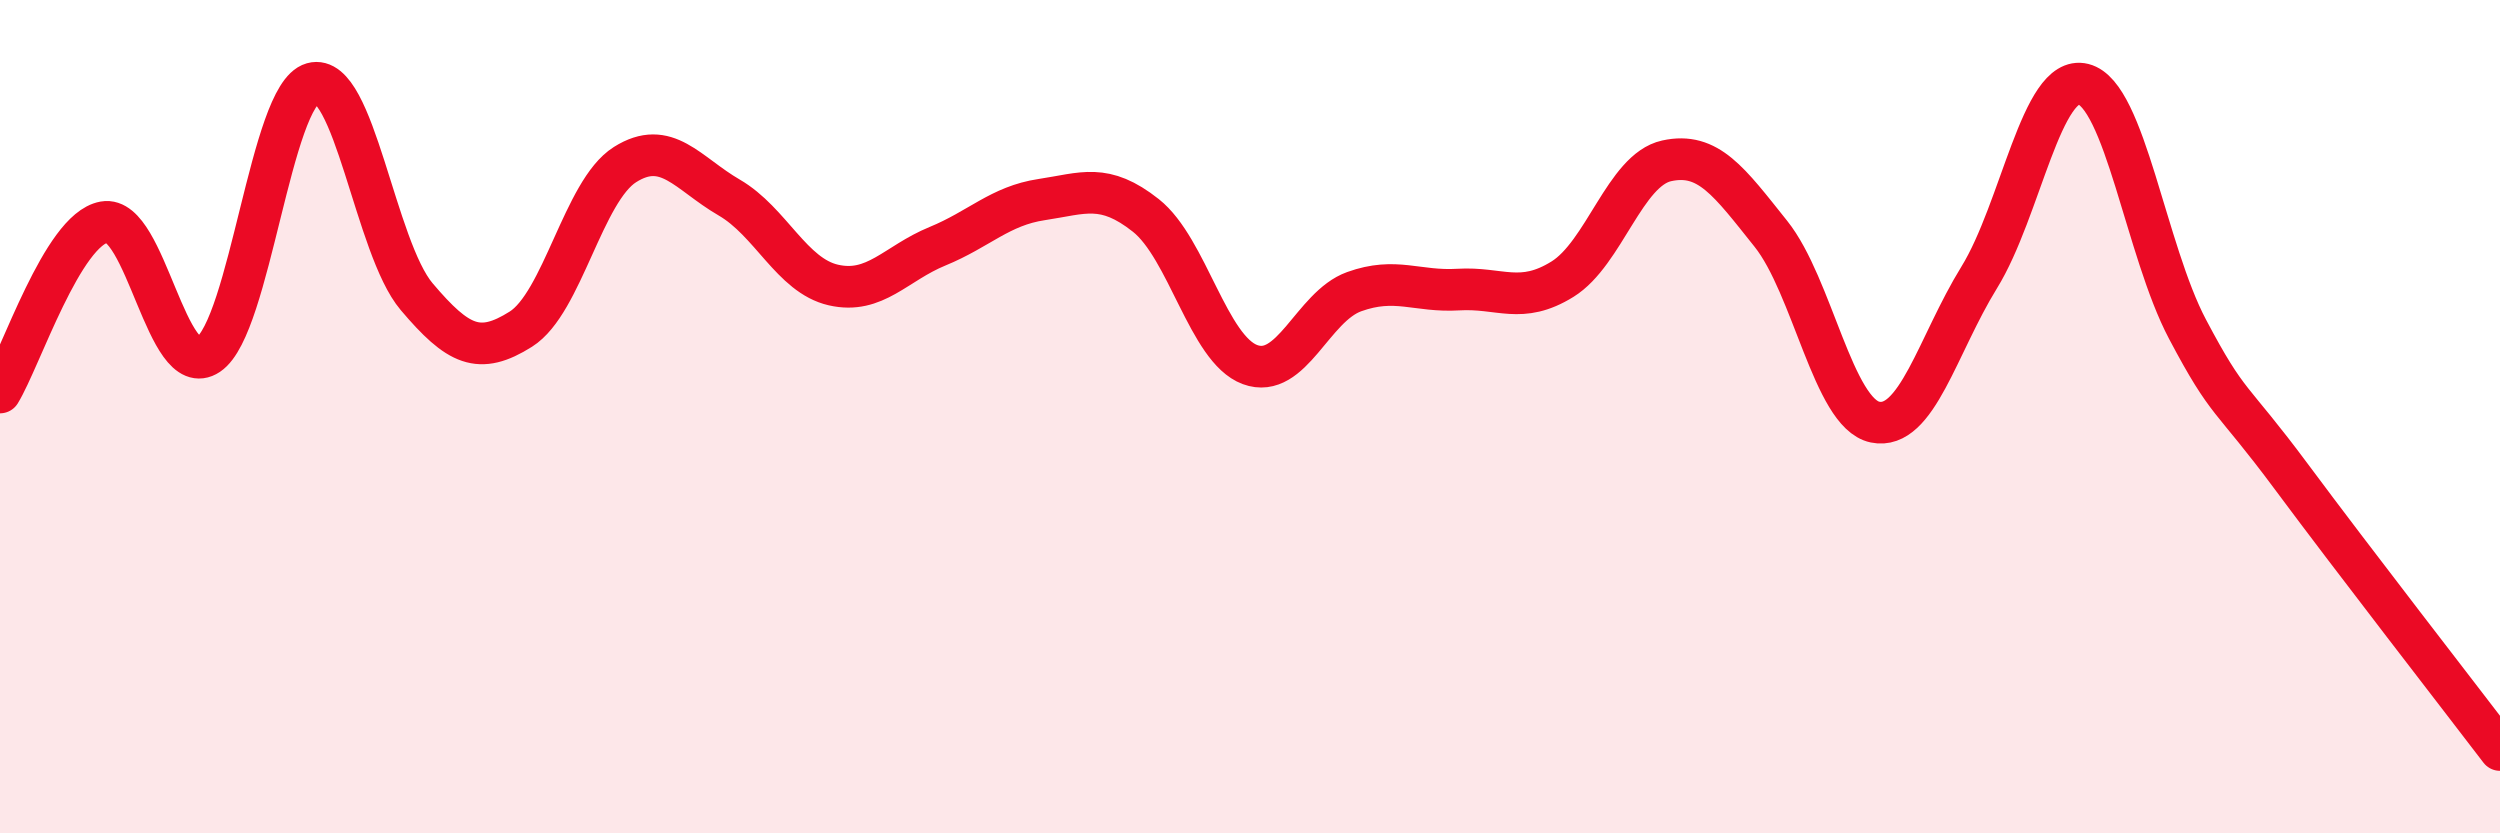
    <svg width="60" height="20" viewBox="0 0 60 20" xmlns="http://www.w3.org/2000/svg">
      <path
        d="M 0,9.42 C 0.5,8.6 1.5,5.51 2.5,5.33 C 3.5,5.15 4,9.18 5,8.51 C 6,7.84 6.5,2.28 7.5,2 C 8.5,1.72 9,5.94 10,7.12 C 11,8.3 11.5,8.53 12.5,7.9 C 13.5,7.27 14,4.58 15,3.95 C 16,3.32 16.5,4.16 17.5,4.74 C 18.5,5.32 19,6.61 20,6.84 C 21,7.07 21.5,6.32 22.5,5.91 C 23.5,5.5 24,4.94 25,4.79 C 26,4.64 26.5,4.38 27.5,5.17 C 28.5,5.96 29,8.38 30,8.75 C 31,9.12 31.5,7.36 32.5,7 C 33.5,6.64 34,7.01 35,6.95 C 36,6.89 36.5,7.32 37.5,6.7 C 38.5,6.08 39,4.08 40,3.86 C 41,3.64 41.5,4.36 42.5,5.61 C 43.5,6.86 44,9.92 45,10.13 C 46,10.34 46.5,8.28 47.5,6.66 C 48.5,5.04 49,1.77 50,2.02 C 51,2.27 51.5,6.01 52.5,7.9 C 53.5,9.79 53.5,9.43 55,11.45 C 56.5,13.47 59,16.69 60,18L60 20L0 20Z"
        fill="#EB0A25"
        opacity="0.1"
        stroke-linecap="round"
        stroke-linejoin="round"
      />
      <path
        d="M 0,9.42 C 0.5,8.6 1.5,5.51 2.5,5.33 C 3.5,5.15 4,9.18 5,8.51 C 6,7.84 6.5,2.28 7.5,2 C 8.5,1.72 9,5.94 10,7.12 C 11,8.3 11.5,8.53 12.5,7.9 C 13.5,7.27 14,4.58 15,3.95 C 16,3.32 16.5,4.16 17.5,4.74 C 18.5,5.32 19,6.61 20,6.84 C 21,7.07 21.5,6.32 22.5,5.91 C 23.5,5.5 24,4.94 25,4.79 C 26,4.64 26.5,4.38 27.5,5.17 C 28.5,5.96 29,8.38 30,8.75 C 31,9.12 31.5,7.36 32.5,7 C 33.5,6.64 34,7.01 35,6.95 C 36,6.89 36.5,7.32 37.5,6.7 C 38.5,6.08 39,4.08 40,3.86 C 41,3.64 41.5,4.36 42.5,5.61 C 43.5,6.86 44,9.92 45,10.13 C 46,10.34 46.5,8.28 47.5,6.66 C 48.5,5.04 49,1.77 50,2.02 C 51,2.27 51.5,6.01 52.5,7.9 C 53.5,9.79 53.5,9.43 55,11.45 C 56.5,13.47 59,16.69 60,18"
        stroke="#EB0A25"
        stroke-width="1"
        fill="none"
        stroke-linecap="round"
        stroke-linejoin="round"
      />
    </svg>
  